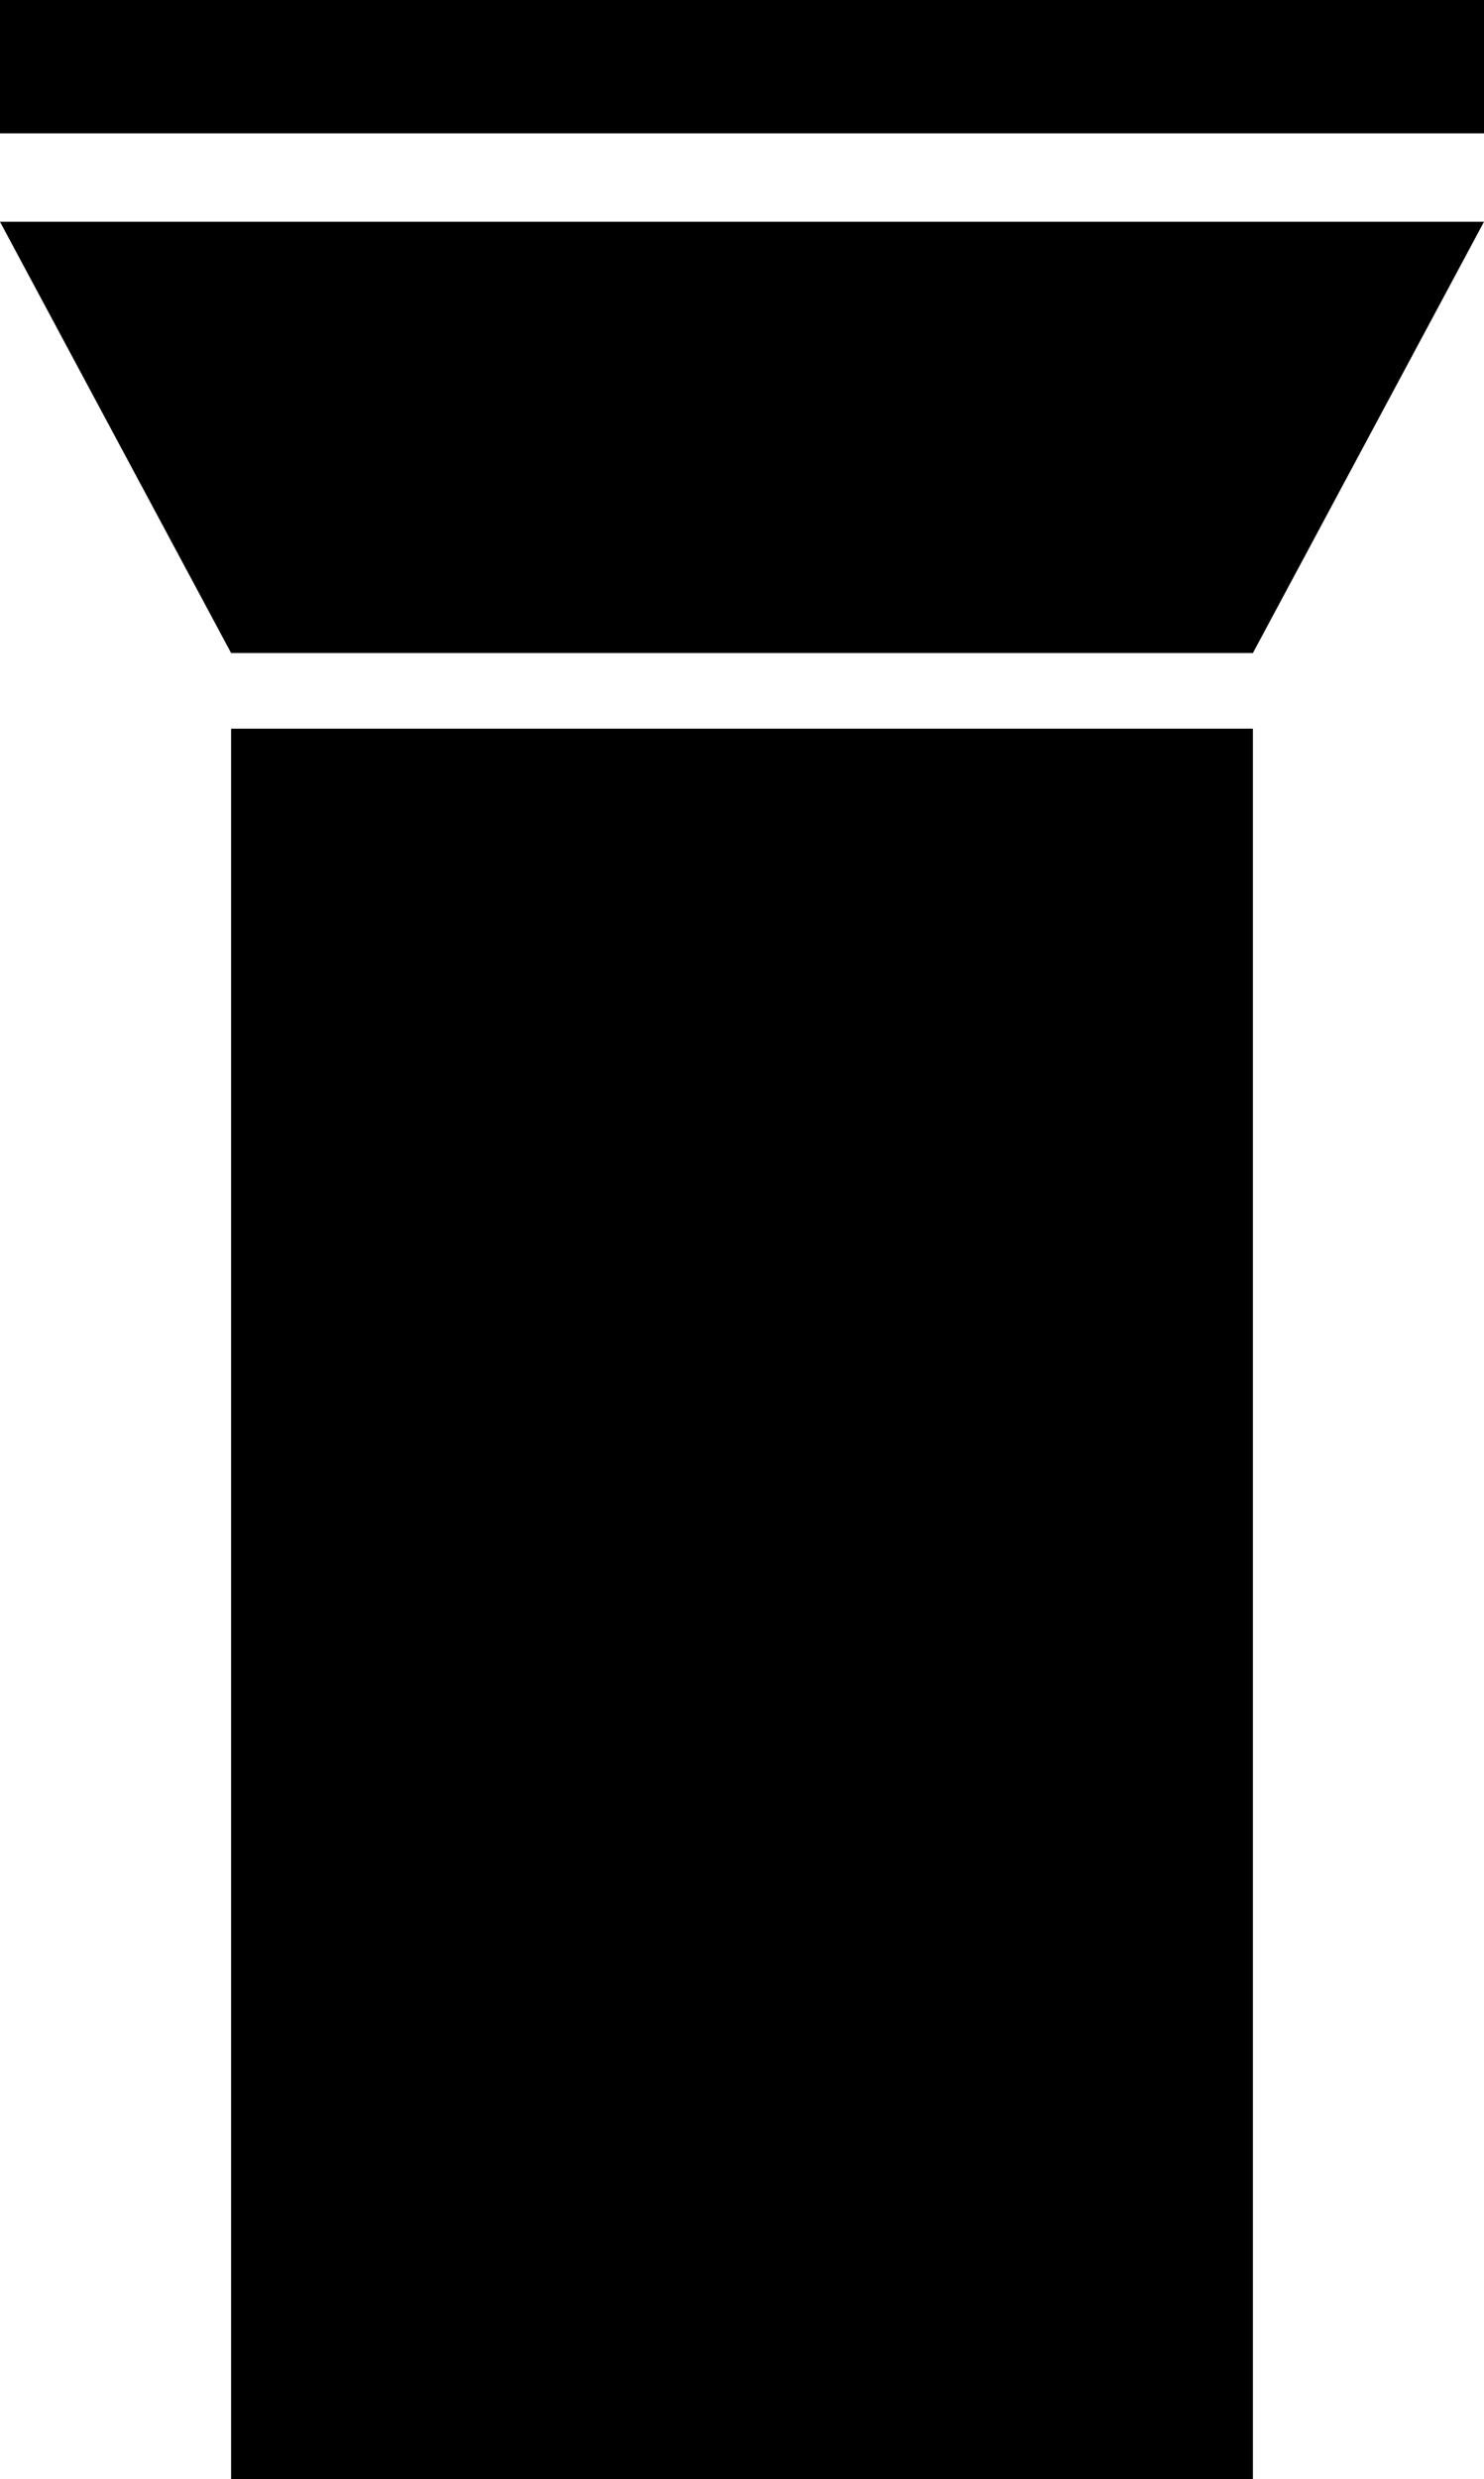 <?xml version="1.0" encoding="utf-8"?>
<!-- Generator: Adobe Illustrator 28.1.0, SVG Export Plug-In . SVG Version: 6.00 Build 0)  -->
<svg version="1.1" id="Layer_1" xmlns="http://www.w3.org/2000/svg" xmlns:xlink="http://www.w3.org/1999/xlink" x="0px" y="0px"
	 viewBox="0 0 31.4 52.43" style="enable-background:new 0 0 31.4 52.43;" xml:space="preserve">
<style type="text/css">
	.st0{fill:#FFFFFF;}
	.st1{fill:#0020F4;}
	.st2{fill:#0000FF;}
	.st3{fill:none;stroke:#1D1D1B;stroke-width:0.25;stroke-miterlimit:10;}
	.st4{fill:none;stroke:#1D1D1B;stroke-width:0.3;stroke-miterlimit:10;}
	.st5{fill:none;stroke:#1D1D1B;stroke-width:0.35;stroke-miterlimit:10;}
	.st6{fill:none;stroke:#1D1D1B;stroke-width:0.5;stroke-miterlimit:10;}
	.st7{fill:none;stroke:#1D1D1B;stroke-miterlimit:10;}
	.st8{fill:none;stroke:#0000FF;stroke-miterlimit:10;}
	.st9{fill:none;stroke:#1D1D1B;stroke-width:0.2;stroke-miterlimit:10;}
	.st10{fill:none;stroke:#1D1D1B;stroke-width:0.23;stroke-miterlimit:10;}
	.st11{fill:none;stroke:#1D1D1B;stroke-width:0.12;stroke-miterlimit:10;}
	.st12{fill:none;stroke:#FFFFFF;stroke-width:0.25;stroke-miterlimit:10;}
	.st13{fill:none;stroke:#FFFFFF;stroke-width:0.3;stroke-miterlimit:10;}
	.st14{fill:none;stroke:#FFFFFF;stroke-width:0.35;stroke-miterlimit:10;}
	.st15{fill:none;stroke:#FFFFFF;stroke-width:0.5;stroke-miterlimit:10;}
	.st16{fill:none;stroke:#FFFFFF;stroke-miterlimit:10;}
	.st17{fill:none;stroke:#FFFFFF;stroke-width:0.2;stroke-miterlimit:10;}
	.st18{fill:none;stroke:#FFFFFF;stroke-width:0.23;stroke-miterlimit:10;}
	.st19{fill:none;stroke:#FFFFFF;stroke-width:0.12;stroke-miterlimit:10;}
	.st20{fill:none;stroke:#0000FF;stroke-width:0.25;stroke-miterlimit:10;}
	.st21{fill:none;stroke:#0000FF;stroke-width:0.3;stroke-miterlimit:10;}
	.st22{fill:none;stroke:#0000FF;stroke-width:0.35;stroke-miterlimit:10;}
	.st23{fill:none;stroke:#0000FF;stroke-width:0.5;stroke-miterlimit:10;}
	.st24{fill:none;stroke:#0000FF;stroke-width:0.2;stroke-miterlimit:10;}
	.st25{fill:none;stroke:#0000FF;stroke-width:0.12;stroke-miterlimit:10;}
	.st26{fill:none;stroke:#C04C39;stroke-miterlimit:10;}
	.st27{fill:none;stroke:#C04C39;stroke-width:0.25;stroke-miterlimit:10;}
	.st28{fill:none;stroke:#C04C39;stroke-width:0.3;stroke-miterlimit:10;}
	.st29{fill:none;stroke:#C04C39;stroke-width:0.35;stroke-miterlimit:10;}
	.st30{fill:none;stroke:#C04C39;stroke-width:0.5;stroke-miterlimit:10;}
	.st31{fill:none;stroke:#C04C39;stroke-width:0.2;stroke-miterlimit:10;}
	.st32{fill:none;stroke:#C04C39;stroke-width:0.12;stroke-miterlimit:10;}
	.st33{fill:#CCCCCC;}
	.st34{fill:#B3B3B3;}
	.st35{opacity:0.48;fill:#7F8FFA;}
	.st36{opacity:0.48;}
	.st37{fill:#7F8FFA;}
	.st38{fill:#4D63F8;}
	.st39{opacity:0.5;fill:#C04C39;}
	.st40{fill:#1A37F6;}
	.st41{fill:#334DF7;}
	.st42{fill:#6679F9;}
	.st43{opacity:0.9;fill:#C04C39;}
	.st44{fill:#C04C39;}
	.st45{opacity:0.8;fill:#C04C39;}
	.st46{opacity:0.7;fill:#C04C39;}
	.st47{opacity:0.6;fill:#C04C39;}
	.st48{fill:#333333;}
	.st49{fill:#666666;}
	.st50{fill:#999999;}
	.st51{fill:#ECC9C4;}
	.st52{fill:#DEA096;}
</style>
<g>
	<rect x="4.89" y="15.41" width="21.62" height="37.02"/>
	<rect width="31.4" height="2.82"/>
	<polygon points="0,4.69 31.4,4.69 26.51,13.81 4.89,13.81 	"/>
</g>
</svg>
